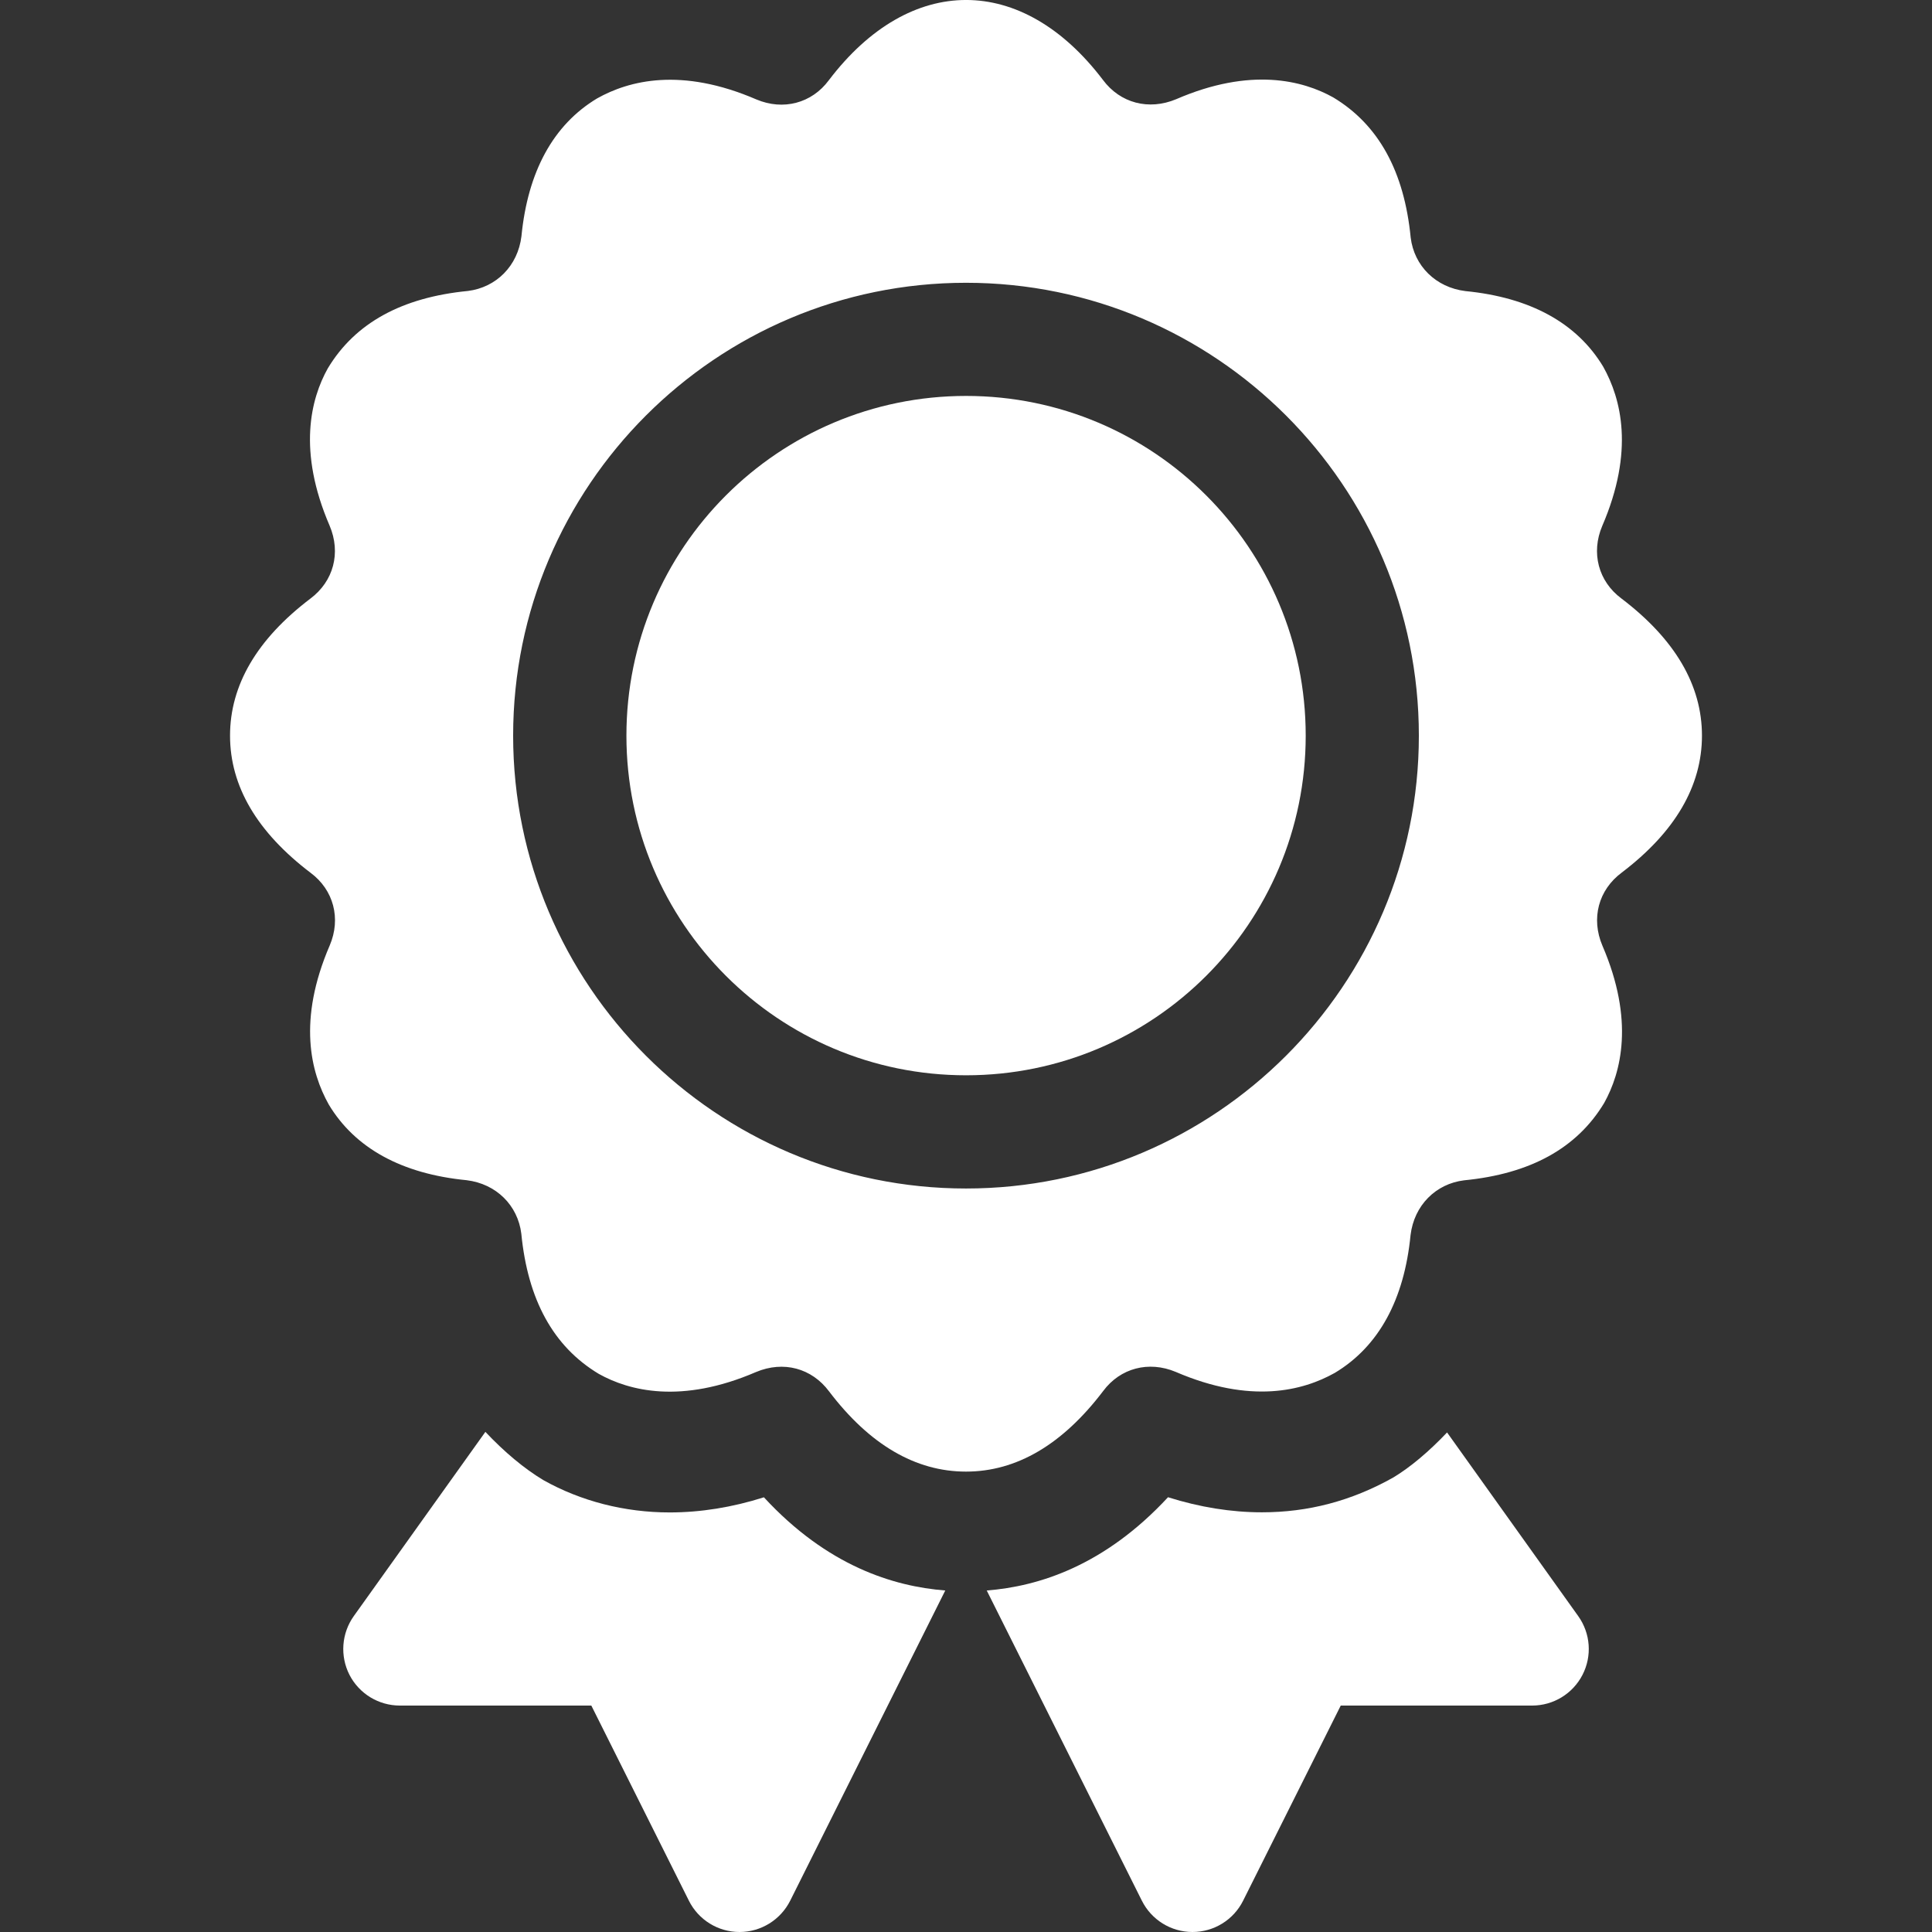 <svg width="30" height="30" viewBox="0 0 30 30" fill="none" xmlns="http://www.w3.org/2000/svg">
<rect x="0" y="0" width="30" height="30" fill="#333333" stroke="none"/>
<g id="award" clipPath="url(#clip0_1563_3886)">
<g id="Group">
<g id="Group_2">
<path id="Vector" d="M15.001 16.697C17.914 16.697 20.275 14.336 20.275 11.423C20.275 8.51 17.914 6.148 15.001 6.148C12.088 6.148 9.727 8.51 9.727 11.423C9.727 14.336 12.088 16.697 15.001 16.697Z" fill="white"/>
<path id="Vector_2" d="M25.177 9.293C24.819 9.027 24.703 8.583 24.879 8.168C25.383 7 25.173 6.192 24.895 5.695C24.486 5.014 23.758 4.618 22.755 4.52C22.294 4.463 21.959 4.129 21.905 3.689C21.805 2.665 21.409 1.937 20.703 1.513C20.231 1.249 19.42 1.039 18.262 1.541C17.84 1.717 17.395 1.604 17.125 1.239C15.871 -0.411 14.134 -0.418 12.87 1.246C12.605 1.604 12.161 1.72 11.745 1.544C10.579 1.041 9.769 1.249 9.272 1.528C8.591 1.937 8.195 2.665 8.097 3.668C8.041 4.129 7.706 4.463 7.266 4.518C6.242 4.618 5.514 5.014 5.09 5.72C4.826 6.192 4.617 7 5.118 8.162C5.297 8.583 5.181 9.027 4.816 9.298C3.991 9.925 3.572 10.639 3.572 11.423C3.572 12.207 3.991 12.921 4.823 13.553C5.181 13.819 5.297 14.263 5.121 14.678C4.617 15.846 4.826 16.653 5.105 17.151C5.514 17.832 6.242 18.228 7.245 18.326C7.706 18.382 8.041 18.717 8.095 19.157C8.195 20.181 8.591 20.909 9.297 21.333C9.769 21.597 10.577 21.806 11.739 21.305C12.165 21.126 12.605 21.244 12.875 21.607C13.502 22.432 14.216 22.851 15 22.851C15.784 22.851 16.498 22.432 17.13 21.6C17.396 21.242 17.838 21.128 18.255 21.302C19.423 21.806 20.231 21.596 20.727 21.318C21.409 20.909 21.805 20.181 21.903 19.178C21.959 18.717 22.294 18.382 22.734 18.328C23.758 18.228 24.486 17.832 24.91 17.126C25.173 16.653 25.383 15.846 24.882 14.684C24.703 14.263 24.819 13.819 25.184 13.548C26.009 12.921 26.428 12.207 26.428 11.423C26.428 10.639 26.009 9.925 25.177 9.293ZM15 18.455C11.122 18.455 7.968 15.3 7.968 11.423C7.968 7.545 11.122 4.391 15 4.391C18.878 4.391 22.032 7.545 22.032 11.423C22.032 15.3 18.878 18.455 15 18.455Z" fill="white"/>
</g>
<path id="Vector_3" d="M11.862 23.25C11.371 23.406 10.879 23.485 10.399 23.485C9.7 23.485 9.021 23.311 8.437 22.983C8.14 22.805 7.831 22.546 7.537 22.234L5.494 25.094C5.303 25.362 5.277 25.714 5.427 26.008C5.578 26.3 5.879 26.484 6.209 26.484H9.182L10.697 29.514C10.846 29.812 11.15 30 11.483 30C11.816 30 12.12 29.812 12.27 29.514L14.678 24.697C13.871 24.634 12.844 24.315 11.862 23.25Z" fill="white"/>
<path id="Vector_4" d="M22.47 22.243C22.193 22.535 21.905 22.78 21.634 22.943C20.98 23.31 20.309 23.483 19.595 23.483C19.121 23.483 18.632 23.405 18.137 23.249C17.149 24.315 16.126 24.634 15.322 24.697L17.731 29.514C17.88 29.812 18.184 30 18.517 30C18.85 30 19.154 29.812 19.303 29.514L20.819 26.484H23.791C24.121 26.484 24.422 26.3 24.573 26.007C24.724 25.714 24.698 25.362 24.506 25.094L22.47 22.243Z" fill="white"/>
</g>
</g>
<defs>
<clipPath id="clip0_1563_3886">
<rect width="30" height="30" fill="white"/>
</clipPath>
</defs>
</svg>
